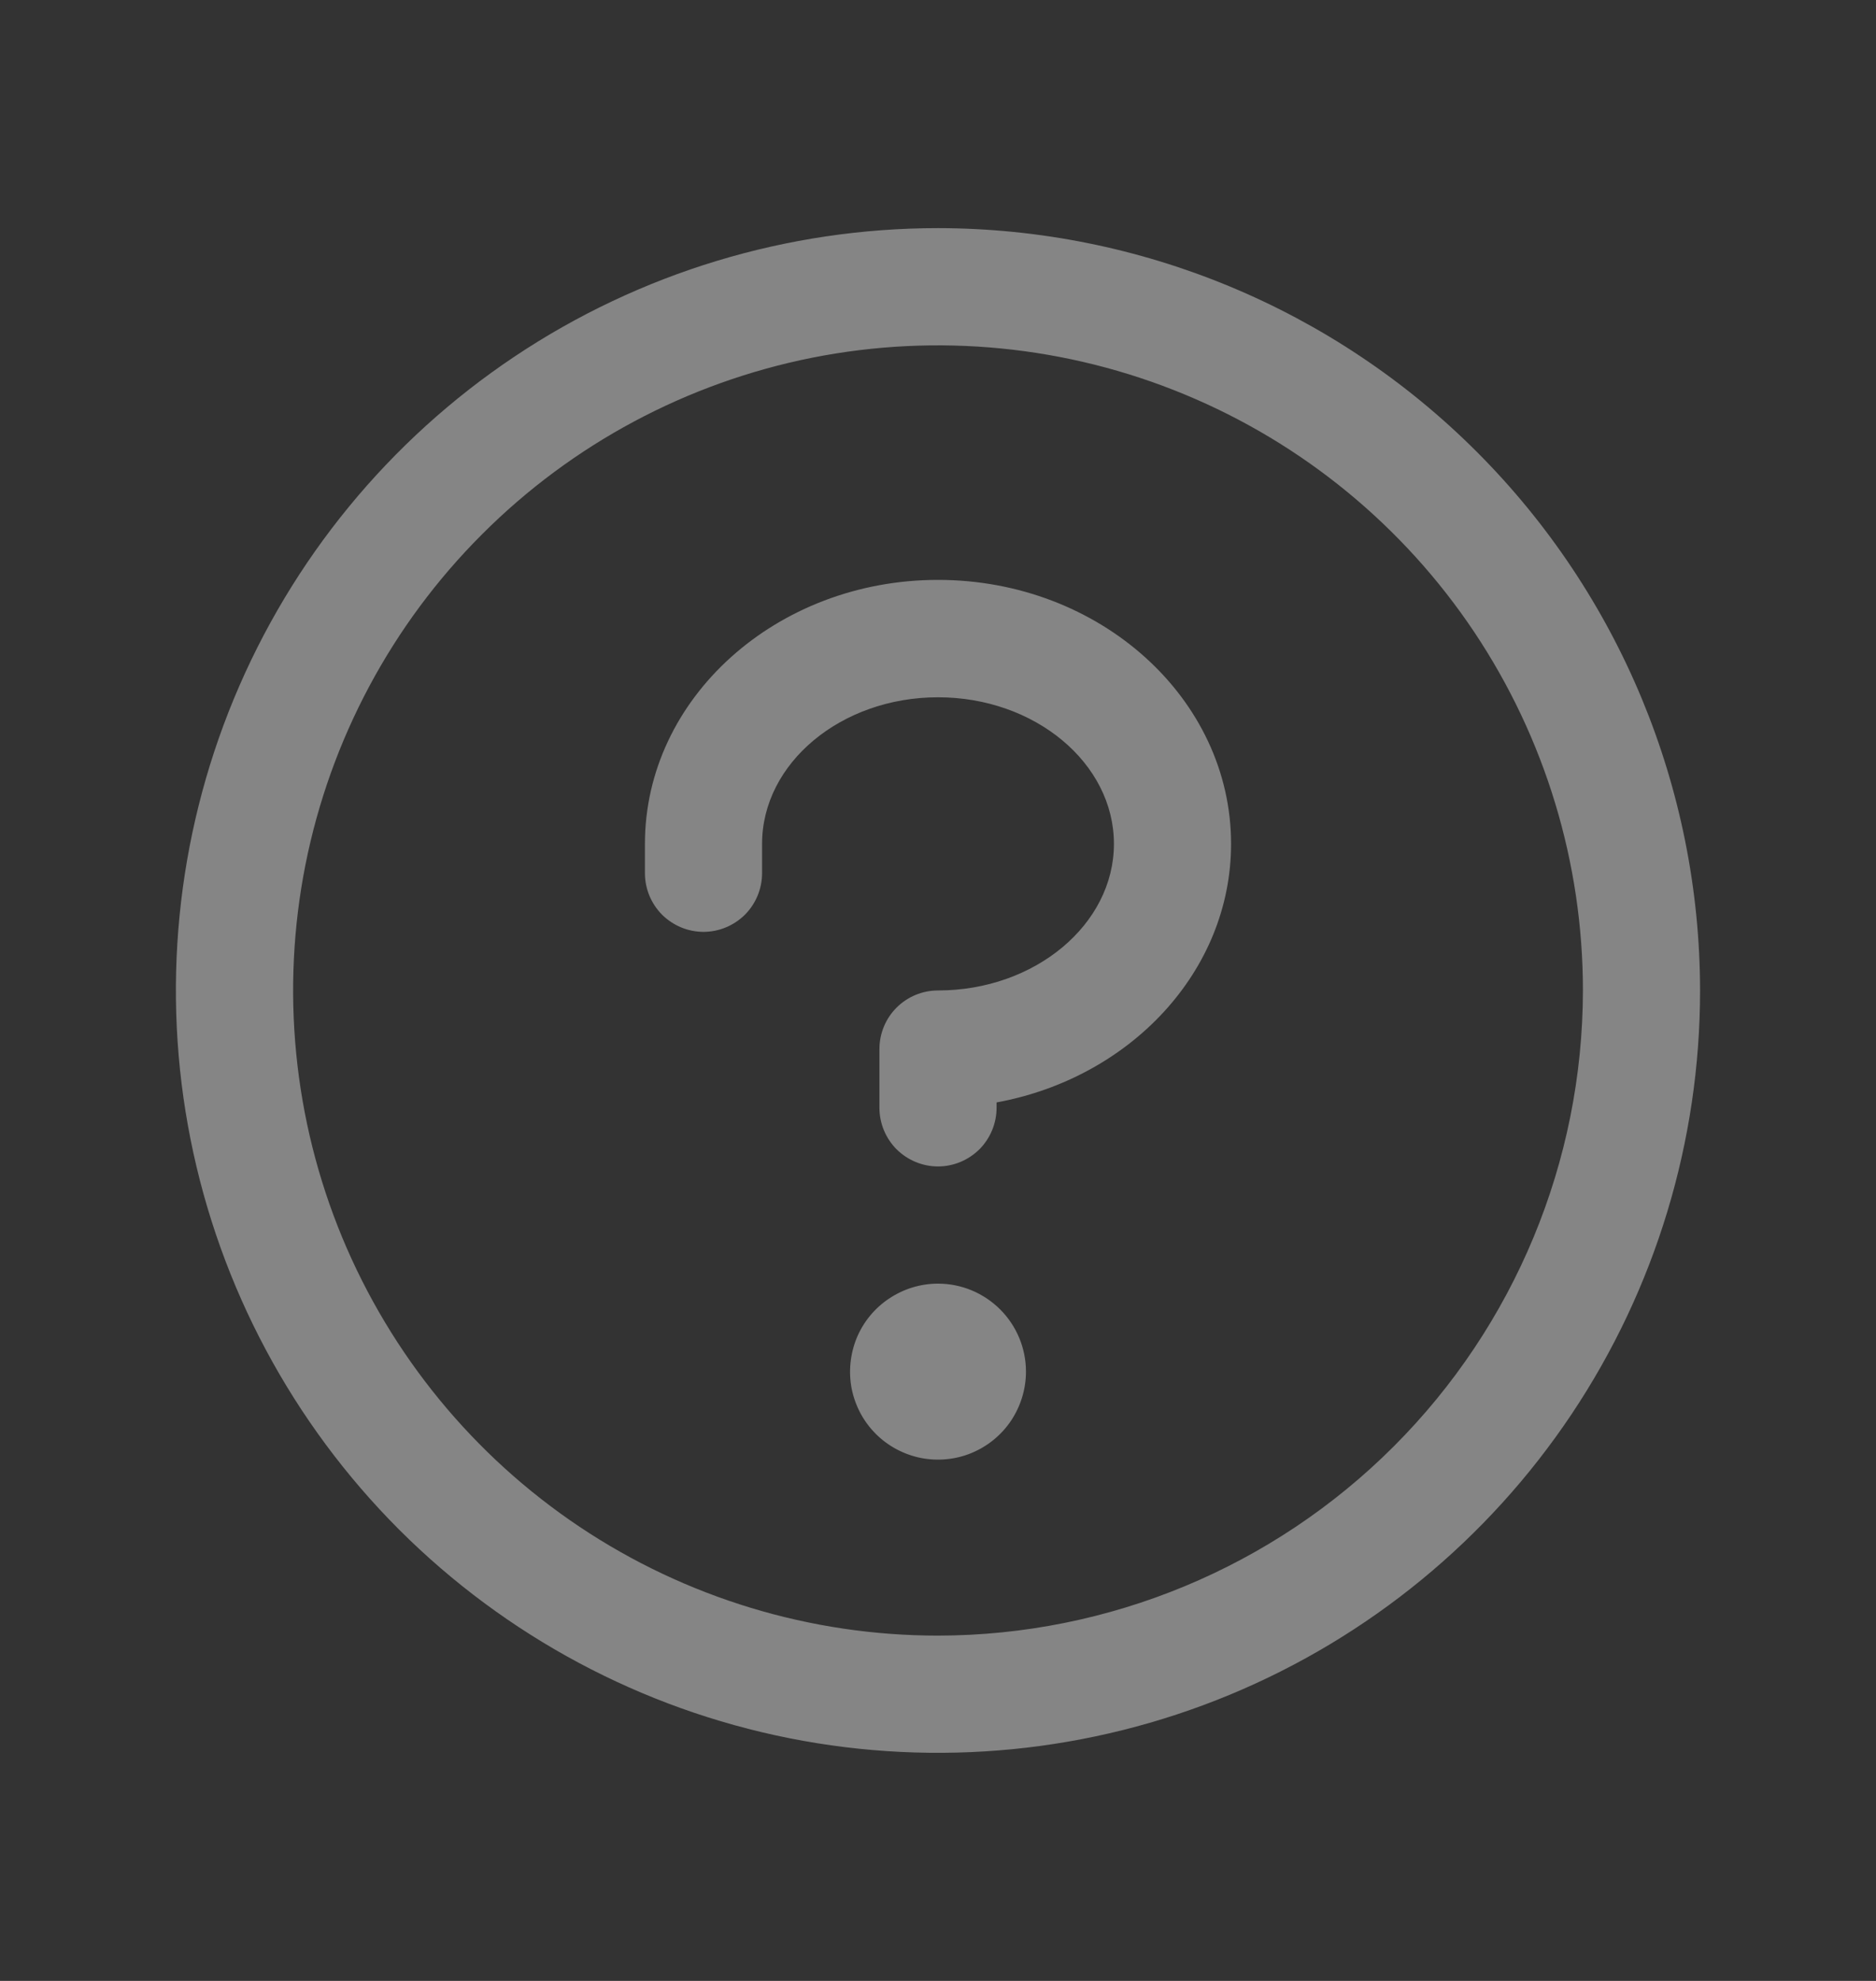 <?xml version="1.0" encoding="UTF-8"?> <svg xmlns="http://www.w3.org/2000/svg" width="18" height="19" viewBox="0 0 18 19" fill="none"><rect x="0" y="0" width="18" height="19" fill="#333333" stroke="none"/> <g opacity="0.4"> <path d="M9.844 13.156C9.844 13.323 9.794 13.486 9.702 13.625C9.609 13.764 9.477 13.872 9.323 13.936C9.169 14 8.999 14.016 8.835 13.984C8.672 13.951 8.521 13.871 8.403 13.753C8.285 13.635 8.205 13.485 8.172 13.321C8.14 13.157 8.157 12.988 8.22 12.833C8.284 12.679 8.392 12.547 8.531 12.455C8.67 12.362 8.833 12.312 9 12.312C9.224 12.312 9.438 12.401 9.597 12.56C9.755 12.718 9.844 12.932 9.844 13.156ZM9 5.562C7.449 5.562 6.188 6.698 6.188 8.094V8.375C6.188 8.524 6.247 8.667 6.352 8.773C6.458 8.878 6.601 8.938 6.75 8.938C6.899 8.938 7.042 8.878 7.148 8.773C7.253 8.667 7.312 8.524 7.312 8.375V8.094C7.312 7.32 8.07 6.688 9 6.688C9.93 6.688 10.688 7.32 10.688 8.094C10.688 8.867 9.93 9.5 9 9.5C8.851 9.5 8.708 9.559 8.602 9.665C8.497 9.77 8.438 9.913 8.438 10.062V10.625C8.438 10.774 8.497 10.917 8.602 11.023C8.708 11.128 8.851 11.188 9 11.188C9.149 11.188 9.292 11.128 9.398 11.023C9.503 10.917 9.562 10.774 9.562 10.625V10.574C10.845 10.339 11.812 9.316 11.812 8.094C11.812 6.698 10.551 5.562 9 5.562ZM16.312 9.5C16.312 10.946 15.884 12.36 15.08 13.563C14.277 14.765 13.135 15.702 11.798 16.256C10.462 16.809 8.992 16.954 7.573 16.672C6.155 16.39 4.852 15.693 3.829 14.671C2.807 13.648 2.11 12.345 1.828 10.927C1.546 9.508 1.691 8.038 2.244 6.702C2.798 5.365 3.735 4.223 4.937 3.42C6.14 2.616 7.554 2.188 9 2.188C10.939 2.19 12.797 2.961 14.168 4.332C15.539 5.702 16.31 7.561 16.312 9.5ZM15.188 9.5C15.188 8.276 14.825 7.08 14.145 6.062C13.465 5.045 12.498 4.252 11.368 3.784C10.237 3.315 8.993 3.193 7.793 3.431C6.593 3.67 5.49 4.259 4.625 5.125C3.759 5.99 3.17 7.093 2.931 8.293C2.693 9.493 2.815 10.737 3.283 11.868C3.752 12.998 4.545 13.965 5.562 14.645C6.58 15.325 7.776 15.688 9 15.688C10.64 15.686 12.213 15.033 13.373 13.873C14.533 12.713 15.186 11.14 15.188 9.5Z" fill="white"></path> </g> </svg> 